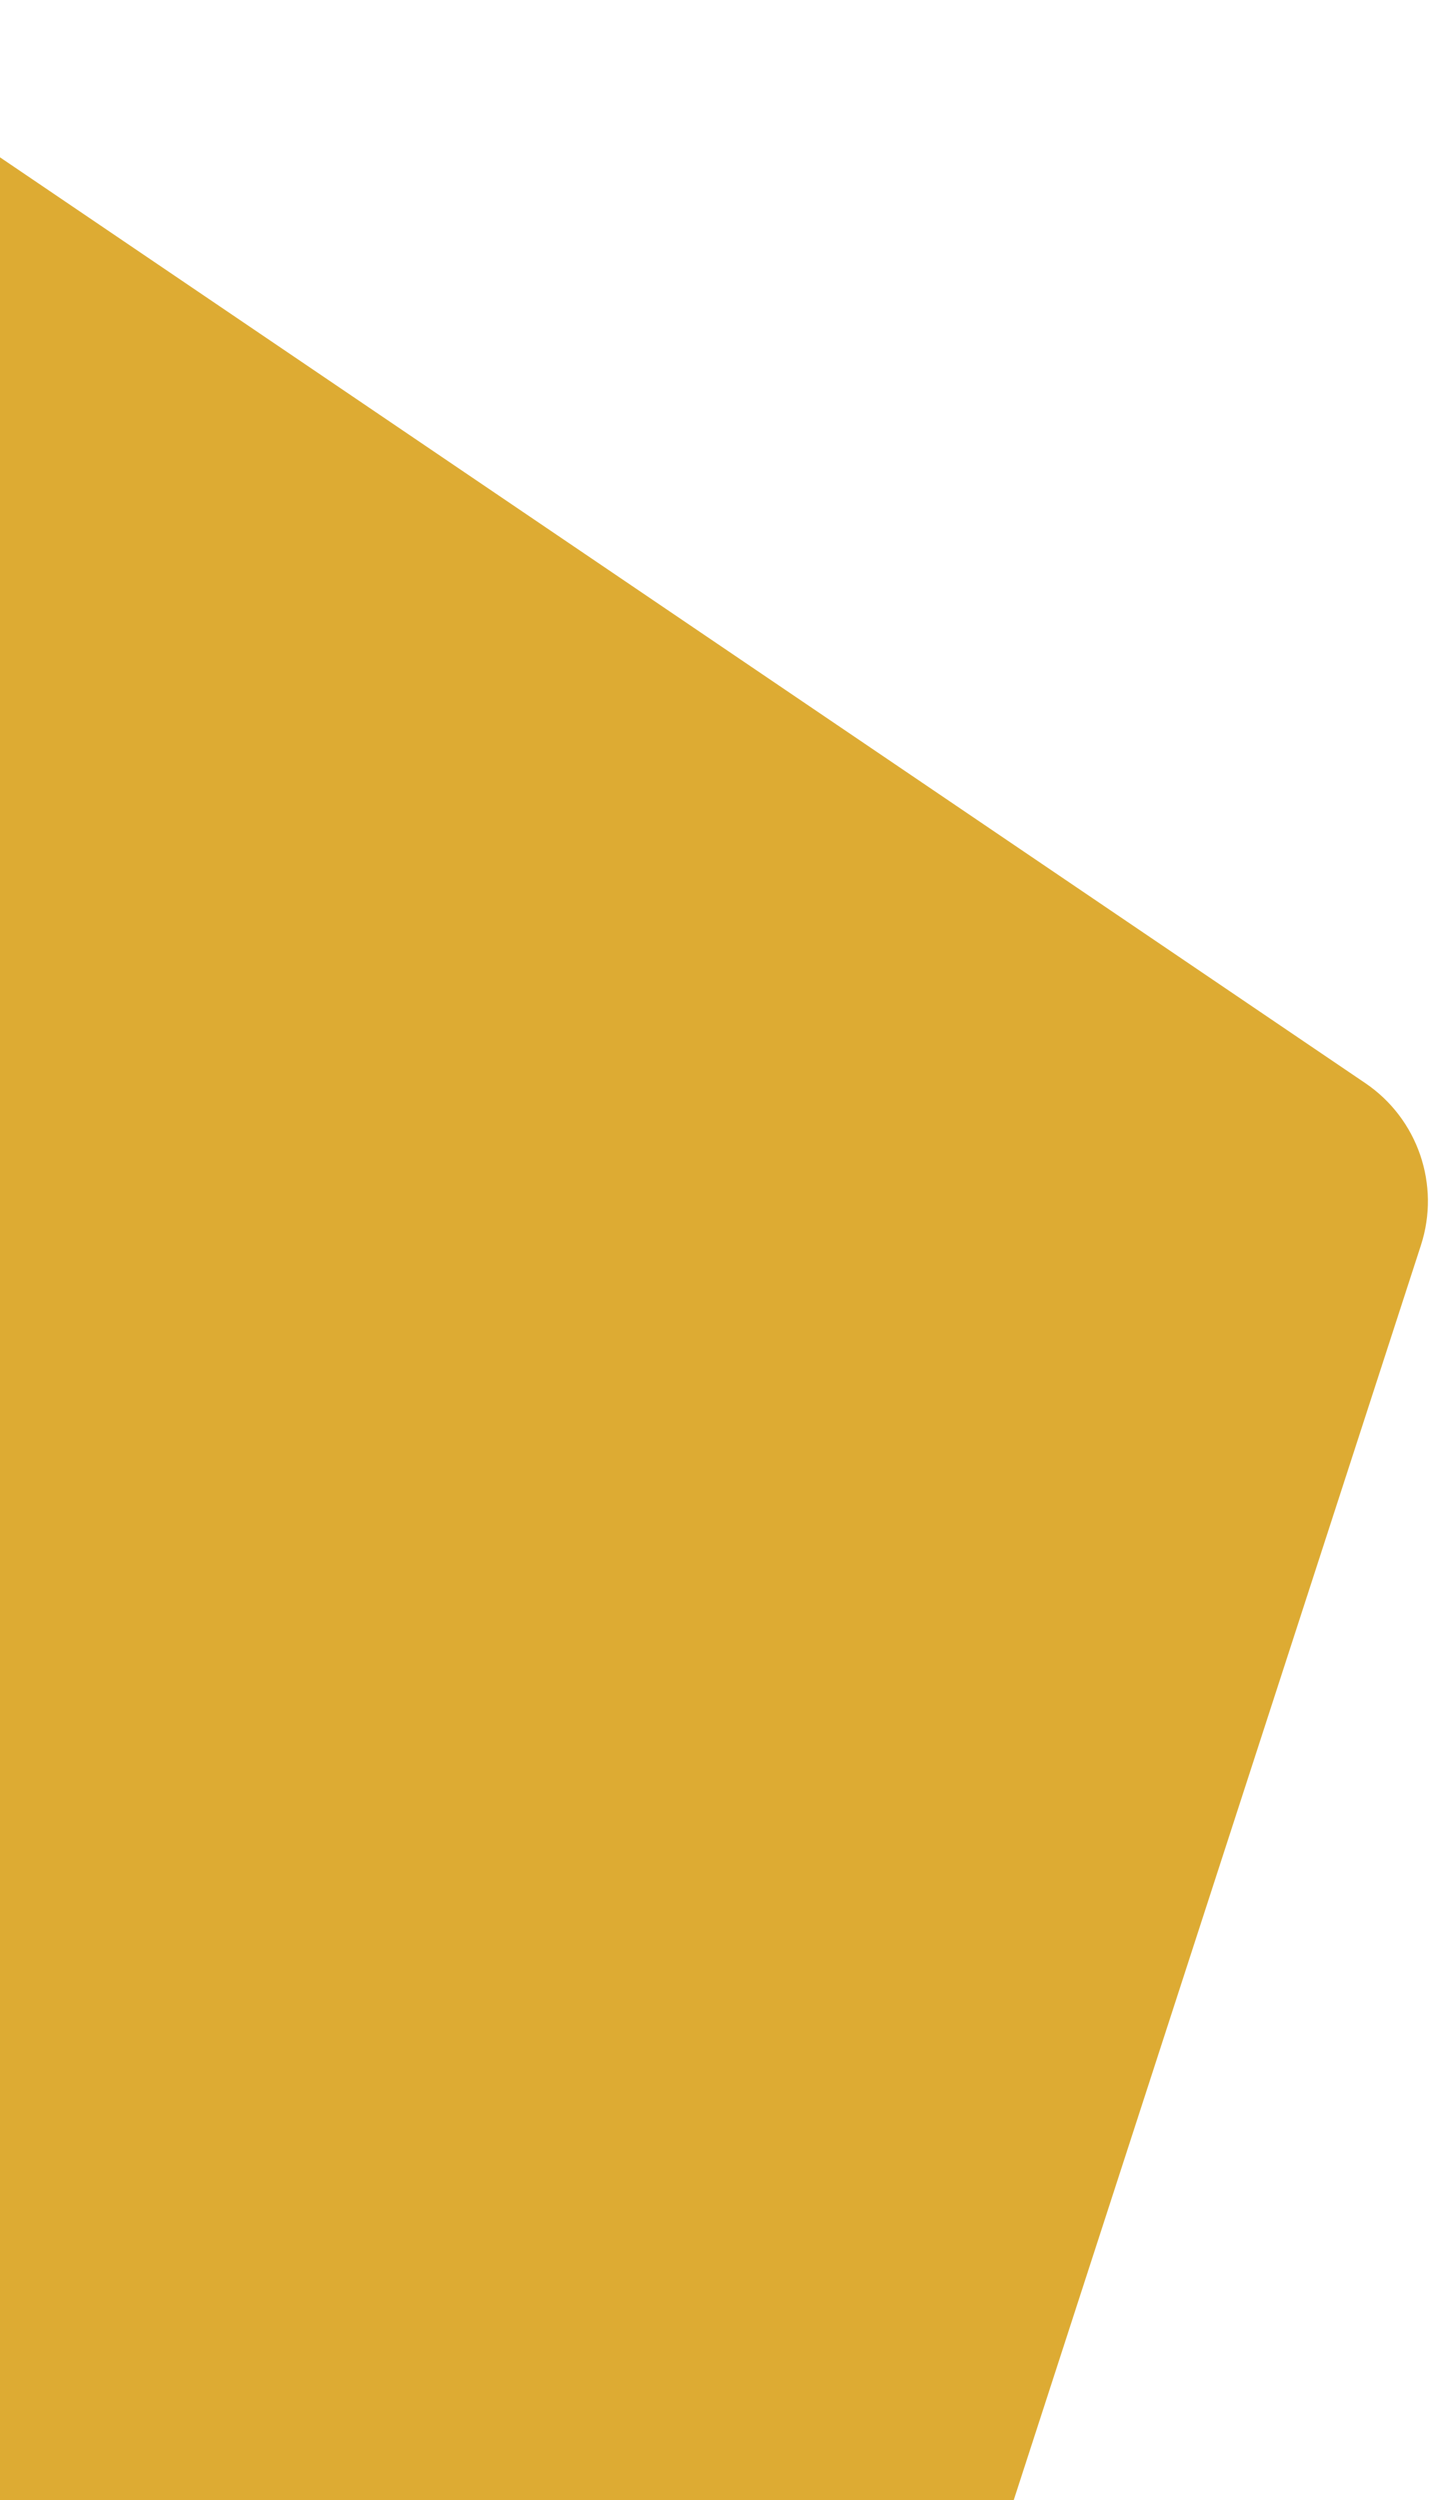 <svg width="151" height="263" viewBox="0 0 151 263" fill="none" xmlns="http://www.w3.org/2000/svg">
<path d="M143.669 113.94L-20.602 2.584C-23.086 0.9 -26.018 0 -29.019 0H-59C-67.284 0 -74 6.716 -74 15V261C-74 269.284 -67.284 276 -59 276H91.547C98.047 276 103.807 271.814 105.814 265.631L149.52 130.987C151.581 124.636 149.196 117.687 143.669 113.94Z" fill="#D49600" fill-opacity="0.8"/>
</svg>
